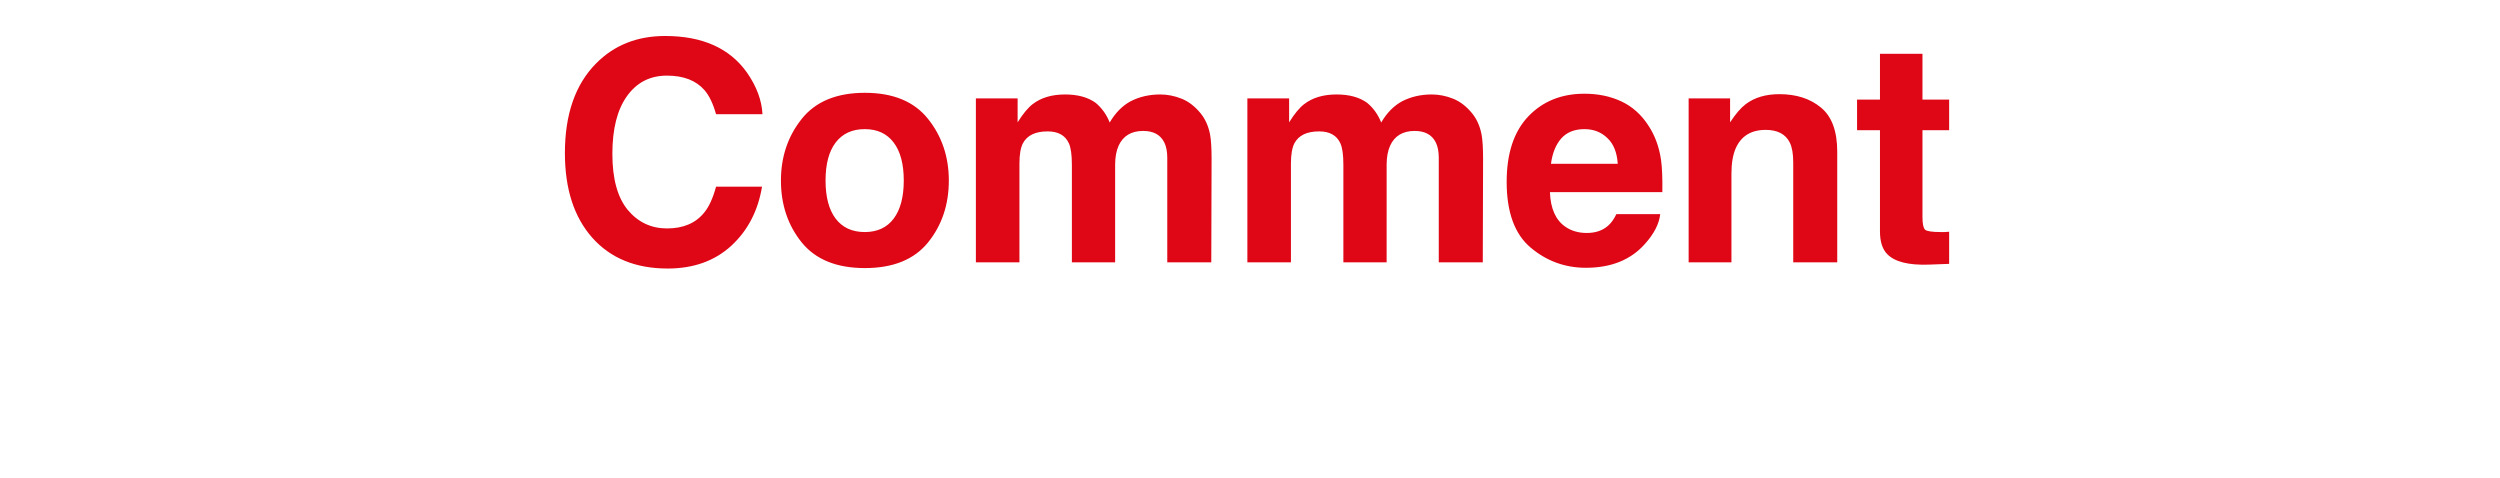 <svg width="324" height="62" viewBox="0 0 324 62" fill="none" xmlns="http://www.w3.org/2000/svg"><path d="M94.774 31.852c-2.148 1.966-4.896 2.949-8.242 2.949-4.141 0-7.396-1.328-9.766-3.984-2.37-2.669-3.555-6.328-3.555-10.977 0-5.026 1.348-8.9 4.043-11.621 2.344-2.37 5.325-3.555 8.945-3.555 4.844 0 8.385 1.589 10.625 4.766 1.237 1.784 1.901 3.574 1.992 5.371h-6.016c-.391-1.38-.892-2.422-1.504-3.125-1.094-1.25-2.715-1.875-4.863-1.875-2.188 0-3.913.885-5.176 2.656-1.263 1.758-1.895 4.251-1.895 7.481 0 3.229.664 5.651 1.992 7.266 1.341 1.602 3.04 2.402 5.098 2.402 2.109 0 3.717-.69 4.824-2.07.612-.742 1.12-1.855 1.524-3.34h5.957c-.521 3.138-1.849 5.69-3.984 7.656Zm25.499-16.445c1.797 2.253 2.695 4.915 2.695 7.988 0 3.125-.898 5.801-2.695 8.027-1.797 2.213-4.525 3.32-8.184 3.32-3.659 0-6.387-1.107-8.184-3.32-1.796-2.227-2.695-4.902-2.695-8.027 0-3.073.899-5.736 2.695-7.988 1.797-2.253 4.525-3.379 8.184-3.379 3.659 0 6.387 1.126 8.184 3.379Zm-8.203 1.328c-1.628 0-2.885.579-3.77 1.738-.872 1.146-1.309 2.786-1.309 4.922s.437 3.783 1.309 4.941c.885 1.159 2.142 1.738 3.77 1.738 1.627 0 2.877-.579 3.75-1.738.872-1.159 1.308-2.806 1.308-4.941 0-2.135-.436-3.776-1.308-4.922-.873-1.159-2.123-1.738-3.75-1.738Zm26.455 1.836c-.469-1.029-1.387-1.543-2.754-1.543-1.588 0-2.656.514-3.203 1.543-.3.586-.449 1.458-.449 2.617V34h-5.645V12.75h5.41v3.106c.69-1.107 1.342-1.895 1.953-2.363 1.081-.833 2.481-1.25 4.2-1.25 1.627 0 2.942.358 3.945 1.074.807.664 1.419 1.517 1.836 2.559.729-1.25 1.634-2.168 2.715-2.754 1.146-.586 2.422-.879 3.828-.879.937 0 1.862.182 2.773.547.912.364 1.739 1.003 2.481 1.914.599.742 1.002 1.654 1.211 2.734.13.716.195 1.764.195 3.144L156.982 34h-5.703V20.445c0-.807-.13-1.471-.391-1.992-.495-.99-1.406-1.484-2.734-1.484-1.537 0-2.598.638-3.184 1.914-.299.677-.449 1.491-.449 2.441V34h-5.605V21.324c0-1.263-.131-2.181-.391-2.754Zm35.186 0c-.469-1.029-1.387-1.543-2.754-1.543-1.589 0-2.656.514-3.203 1.543-.3.586-.449 1.458-.449 2.617V34h-5.645V12.75h5.41v3.106c.69-1.107 1.341-1.895 1.953-2.363 1.081-.833 2.481-1.25 4.2-1.25 1.627 0 2.942.358 3.945 1.074.807.664 1.419 1.517 1.836 2.559.729-1.25 1.634-2.168 2.715-2.754 1.146-.586 2.422-.879 3.828-.879.937 0 1.862.182 2.773.547.912.364 1.739 1.003 2.481 1.914.599.742 1.002 1.654 1.211 2.734.13.716.195 1.764.195 3.144L192.168 34h-5.703V20.445c0-.807-.13-1.471-.391-1.992-.495-.99-1.406-1.484-2.734-1.484-1.537 0-2.598.638-3.184 1.914-.299.677-.449 1.491-.449 2.441V34h-5.605V21.324c0-1.263-.131-2.181-.391-2.754Zm41.455 9.18c-.143 1.263-.8 2.546-1.972 3.848-1.823 2.07-4.375 3.105-7.657 3.105-2.708 0-5.097-.872-7.167-2.617-2.071-1.745-3.106-4.583-3.106-8.516 0-3.685.931-6.51 2.793-8.476 1.875-1.966 4.303-2.949 7.285-2.949 1.771 0 3.366.332 4.785.996 1.42.664 2.591 1.712 3.516 3.145.833 1.263 1.374 2.728 1.621 4.394.143.977.202 2.383.176 4.219h-14.57c.078 2.135.748 3.633 2.011 4.492.768.534 1.693.801 2.774.801 1.146 0 2.077-.326 2.793-.977.39-.351.735-.84 1.035-1.465h5.683Zm-5.507-6.523c-.092-1.471-.541-2.585-1.348-3.34-.794-.768-1.784-1.152-2.969-1.152-1.289 0-2.291.404-3.008 1.211-.703.807-1.145 1.901-1.328 3.281h8.653Zm19.17-4.395c-1.888 0-3.184.801-3.887 2.402-.364.846-.547 1.927-.547 3.242V34h-5.547V12.75h5.372v3.106c.716-1.094 1.393-1.881 2.031-2.363 1.146-.859 2.597-1.289 4.355-1.289 2.201 0 3.998.58 5.391 1.738 1.406 1.146 2.109 3.053 2.109 5.723V34h-5.703V21.051c0-1.12-.15-1.979-.449-2.578-.547-1.094-1.589-1.641-3.125-1.641Zm23.78 13.203v4.16l-2.637.098c-2.63.091-4.427-.365-5.391-1.367-.625-.638-.937-1.621-.937-2.949V16.871h-2.969v-3.965h2.969V6.969h5.508v5.937h3.457v3.965h-3.457v11.25c0 .872.11 1.419.332 1.641.221.208.898.312 2.031.312h.527c.196-.013.384-.026.567-.039Z" fill="#DF0615"/></svg>